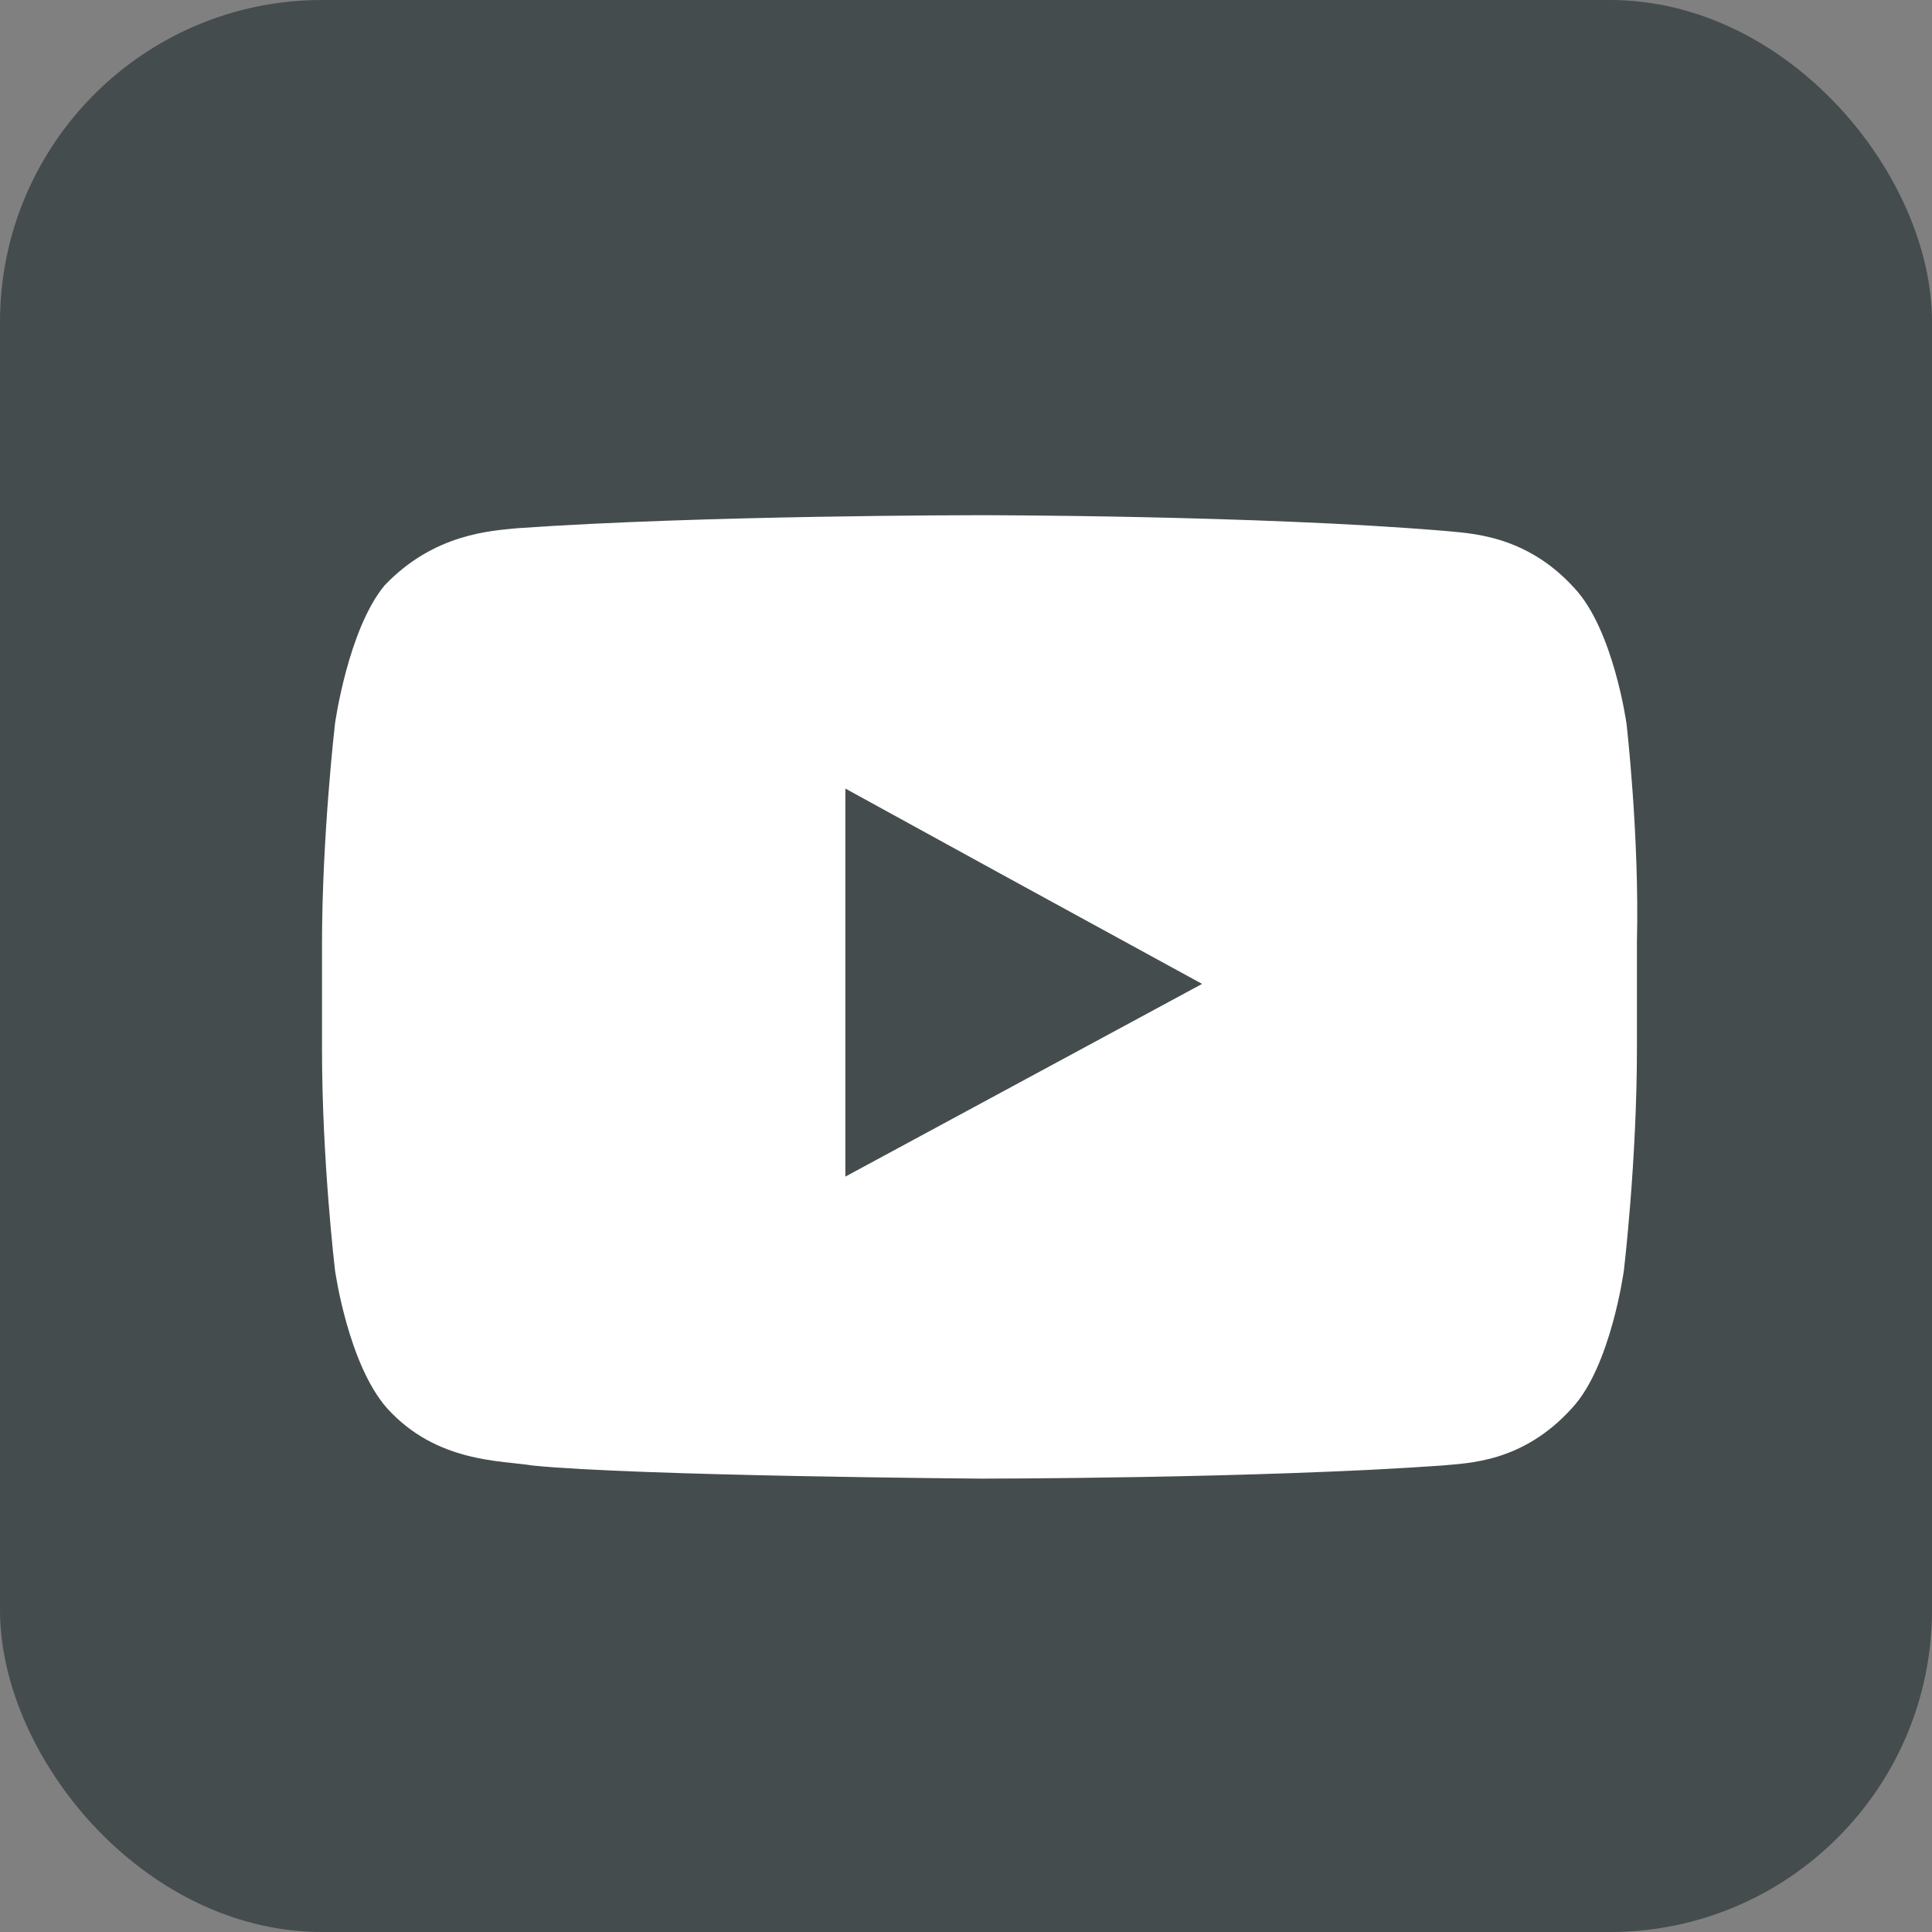 <svg width="30" height="30" viewBox="0 0 30 30" fill="none" xmlns="http://www.w3.org/2000/svg">
<rect x="0" y="0" width="30" height="30" fill="#808080" stroke="none"/>
<rect x="0.5" y="0.5" width="29" height="29" rx="4.5" fill="#454C4D" stroke="#454C4D"/>
<path fill-rule="evenodd" clip-rule="evenodd" d="M25.256 11.235C25.256 11.235 25.054 9.779 24.447 9.132C23.679 8.283 22.79 8.283 22.426 8.243C19.515 8 15.229 8 15.229 8H15.189C15.189 8 10.903 8 8.032 8.202C7.628 8.243 6.739 8.283 5.97 9.092C5.404 9.779 5.202 11.235 5.202 11.235C5.202 11.235 5 12.973 5 14.671V14.873V16.288C5 18.027 5.202 19.725 5.202 19.725C5.202 19.725 5.404 21.181 6.011 21.868C6.779 22.717 7.79 22.677 8.275 22.757C9.892 22.919 15.229 22.96 15.229 22.96C15.229 22.96 19.515 22.96 22.385 22.757C22.79 22.717 23.639 22.717 24.407 21.868C25.014 21.221 25.216 19.725 25.216 19.725C25.216 19.725 25.418 18.027 25.418 16.288V14.954V14.631C25.458 12.973 25.256 11.235 25.256 11.235ZM18.666 15.278L13.127 18.27V13.66V12.245L15.633 13.62L18.666 15.278Z" fill="white"/>
</svg>
